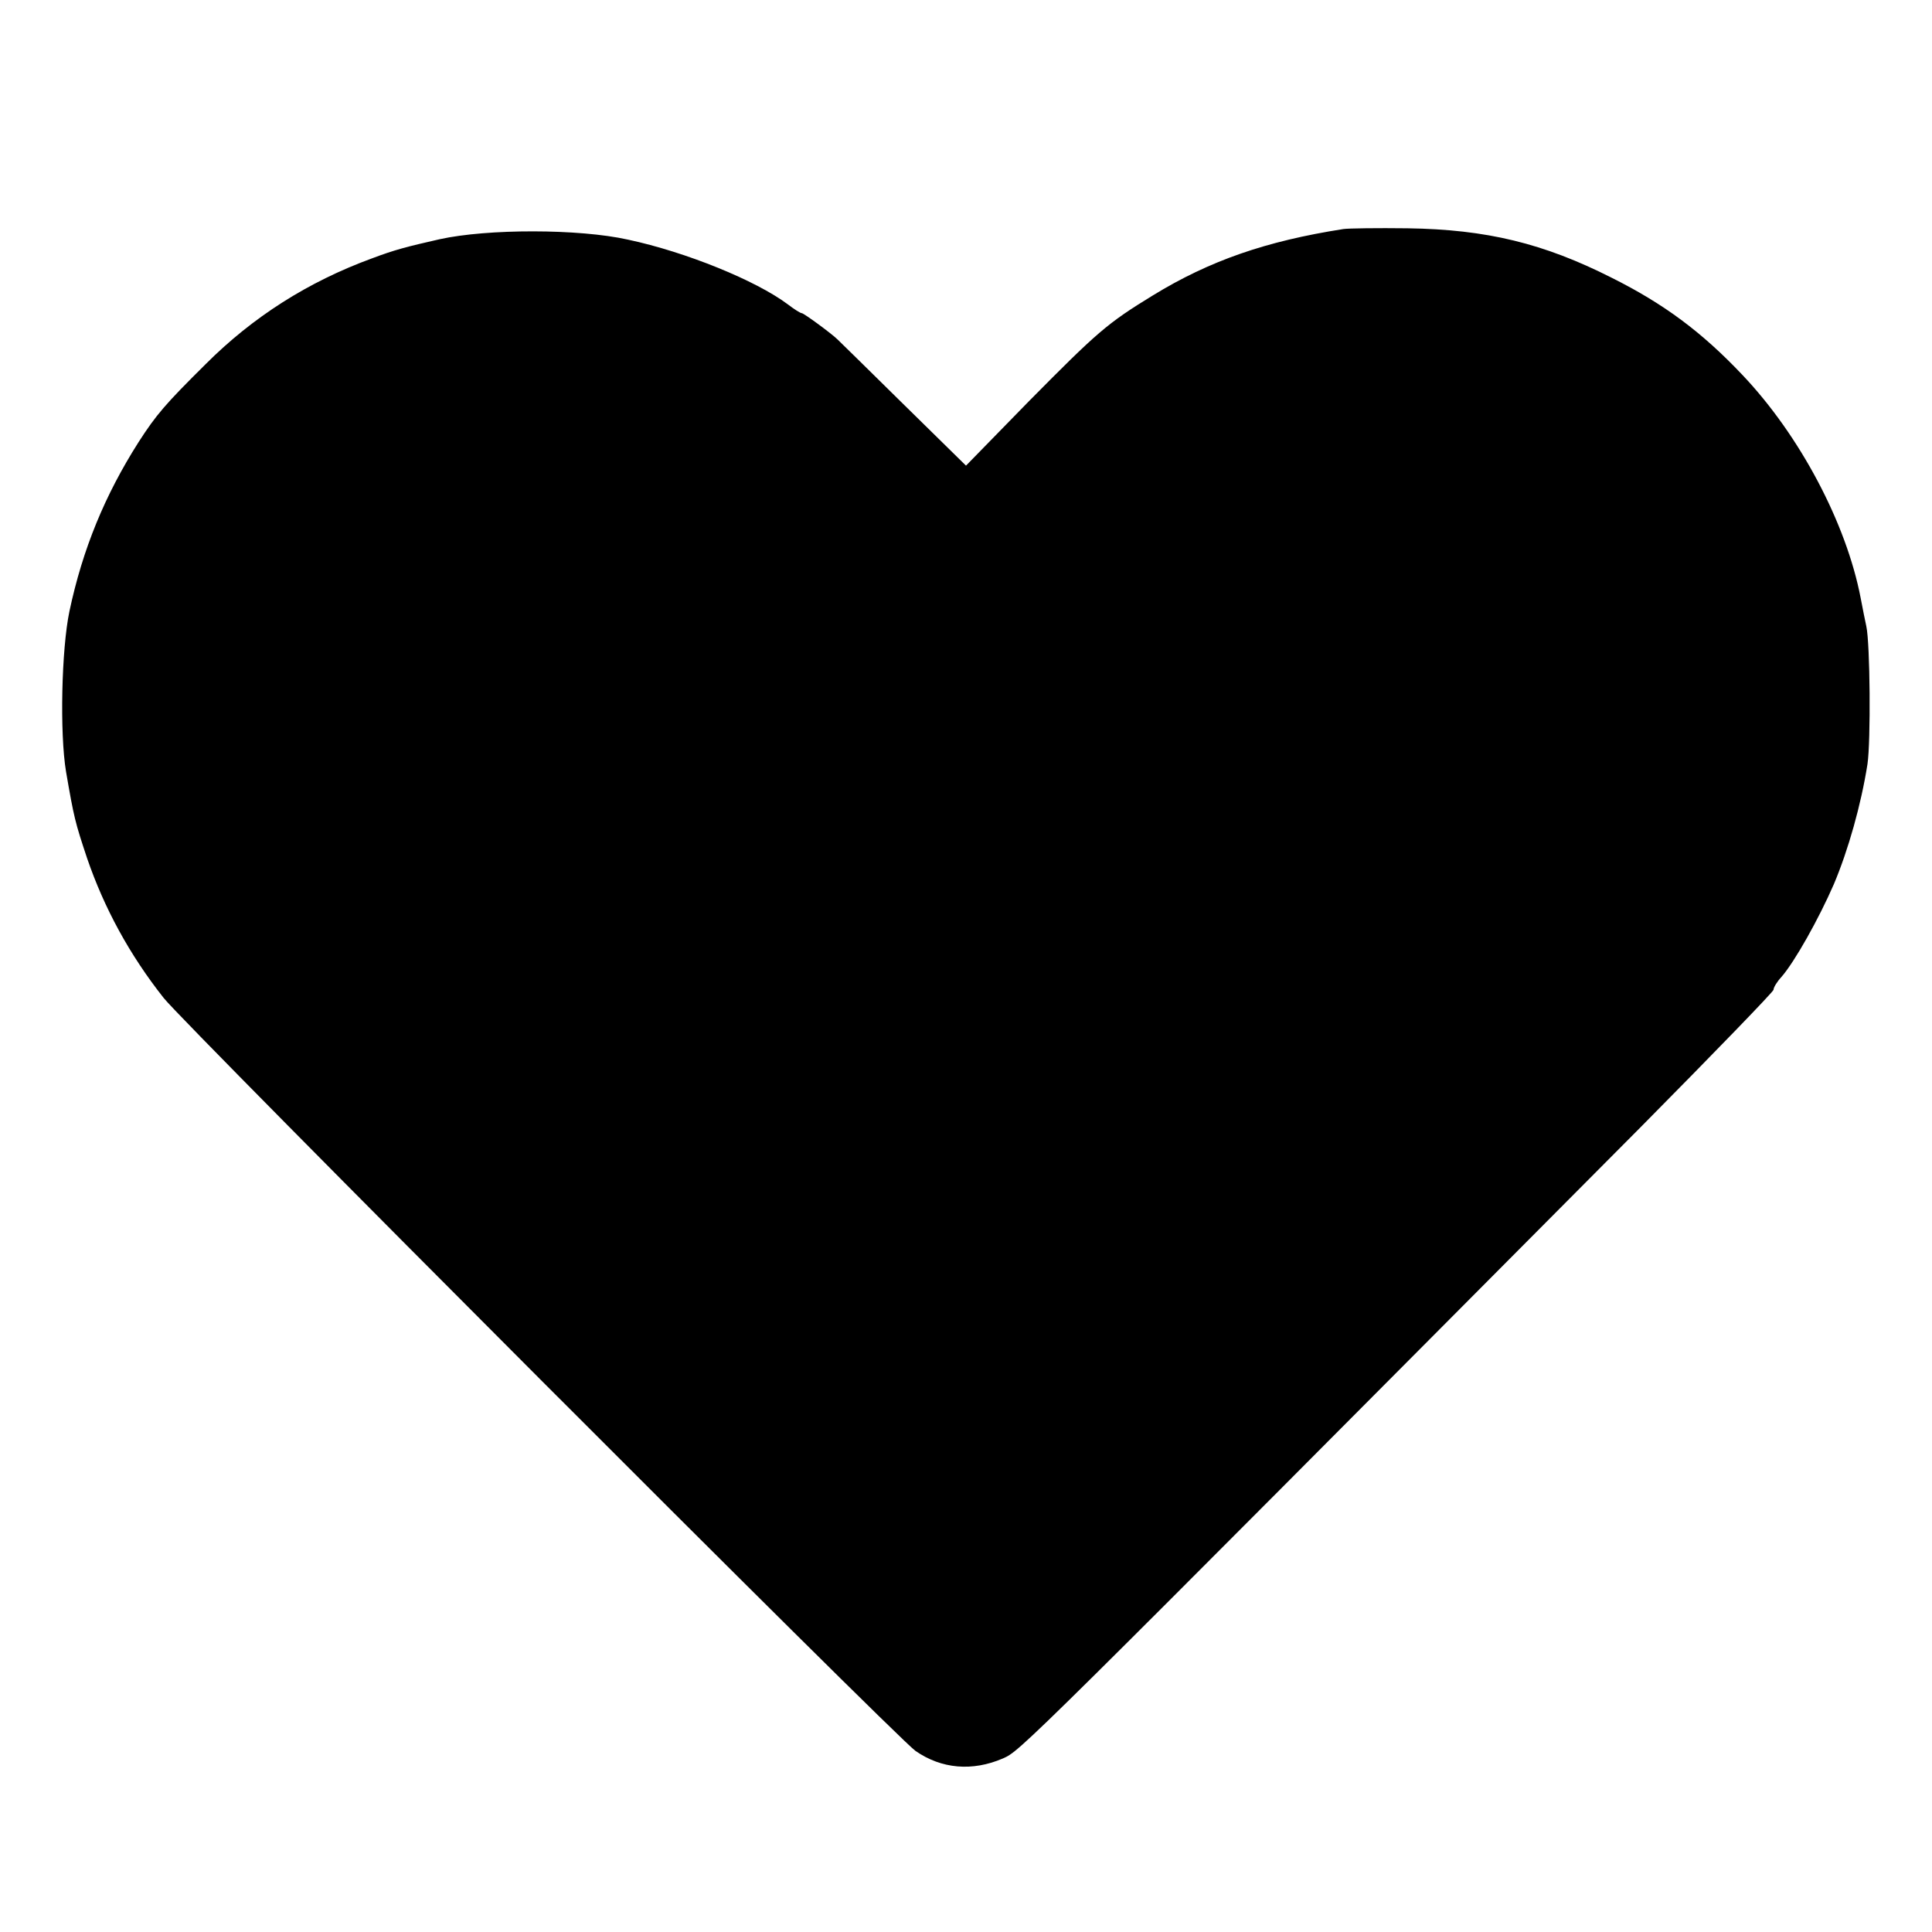 <?xml version="1.0" standalone="no"?>
<!DOCTYPE svg PUBLIC "-//W3C//DTD SVG 20010904//EN"
 "http://www.w3.org/TR/2001/REC-SVG-20010904/DTD/svg10.dtd">
<svg version="1.0" xmlns="http://www.w3.org/2000/svg"
 width="512pt" height="512pt" viewBox="0 0 512 512"
 preserveAspectRatio="xMidYMid meet">
<g transform="translate(0,512) scale(0.1,-0.1)"
fill="#000000" stroke="none">
<path d="M3560 4513 c-205 -32 -355 -84 -505 -176 -121 -74 -147 -97 -328
-280 l-167 -171 -167 164 c-92 91 -170 167 -173 170 -16 16 -90 70 -95 70 -4
0 -21 11 -38 24 -83 62 -268 138 -423 171 -130 29 -372 29 -499 1 -88 -20
-119 -28 -180 -51 -169 -62 -315 -155 -440 -280 -107 -106 -131 -134 -178
-207 -89 -140 -148 -283 -183 -448 -21 -100 -26 -323 -9 -425 21 -122 24 -134
56 -230 45 -131 112 -255 203 -370 56 -71 1942 -1960 1992 -1995 69 -48 151
-55 232 -20 47 21 37 11 1690 1673 193 195 352 359 352 364 0 6 9 21 21 34 35
40 99 154 139 246 38 90 72 210 89 318 9 61 7 319 -3 365 -3 14 -10 48 -15 75
-38 198 -161 431 -314 592 -108 114 -208 188 -346 257 -180 91 -331 128 -541
131 -80 1 -156 0 -170 -2z"/>
</g>
</svg>
